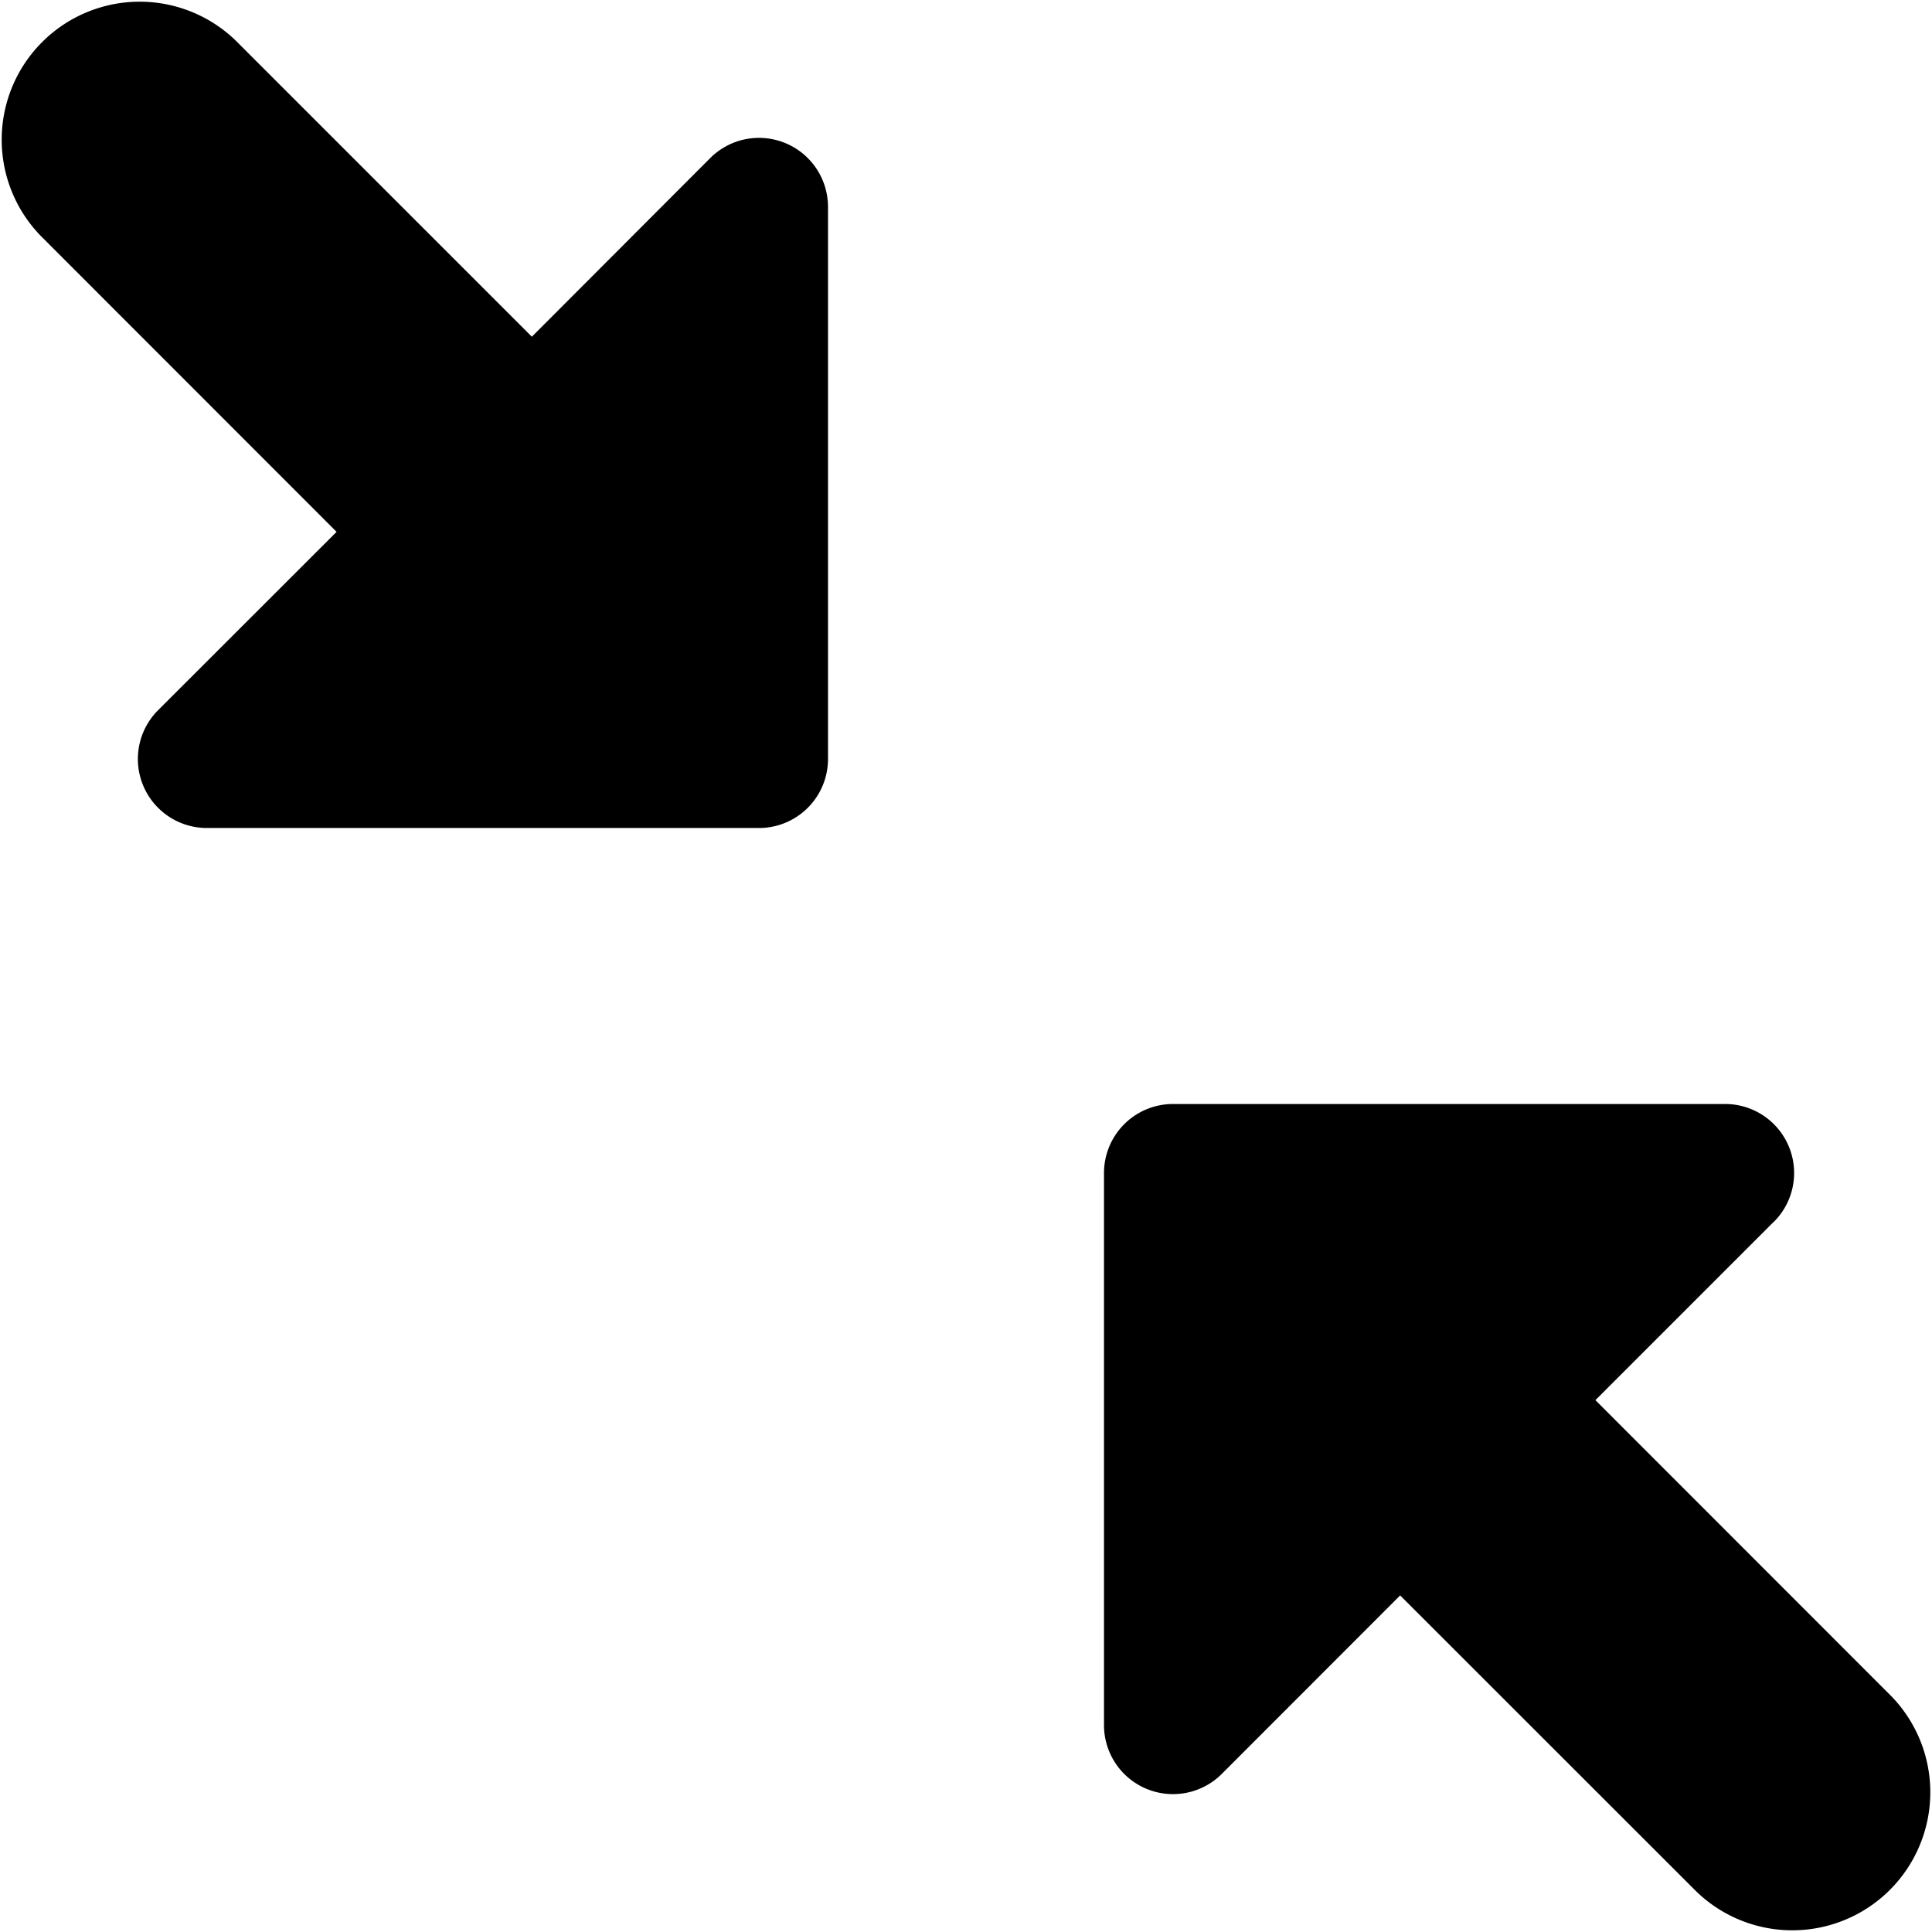 <?xml version="1.0" encoding="utf-8"?>
<!-- Generator: www.svgicons.com -->
<svg xmlns="http://www.w3.org/2000/svg" width="800" height="800" viewBox="0 0 14 14">
<path fill="currentColor" fill-rule="evenodd" d="M1.707.293A1 1 0 0 0 .293 1.707l2.146 2.147l-1.293 1.292A.5.5 0 0 0 1.5 6h4a.5.5 0 0 0 .5-.5v-4a.5.5 0 0 0-.854-.354L3.854 2.44zm11.147 8.56l-1.293 1.293l2.146 2.147a1 1 0 0 1-1.414 1.414l-2.147-2.146l-1.292 1.293A.5.5 0 0 1 8 12.5v-4a.5.5 0 0 1 .5-.5h4a.5.5 0 0 1 .354.854Z" clip-rule="evenodd"/>
</svg>